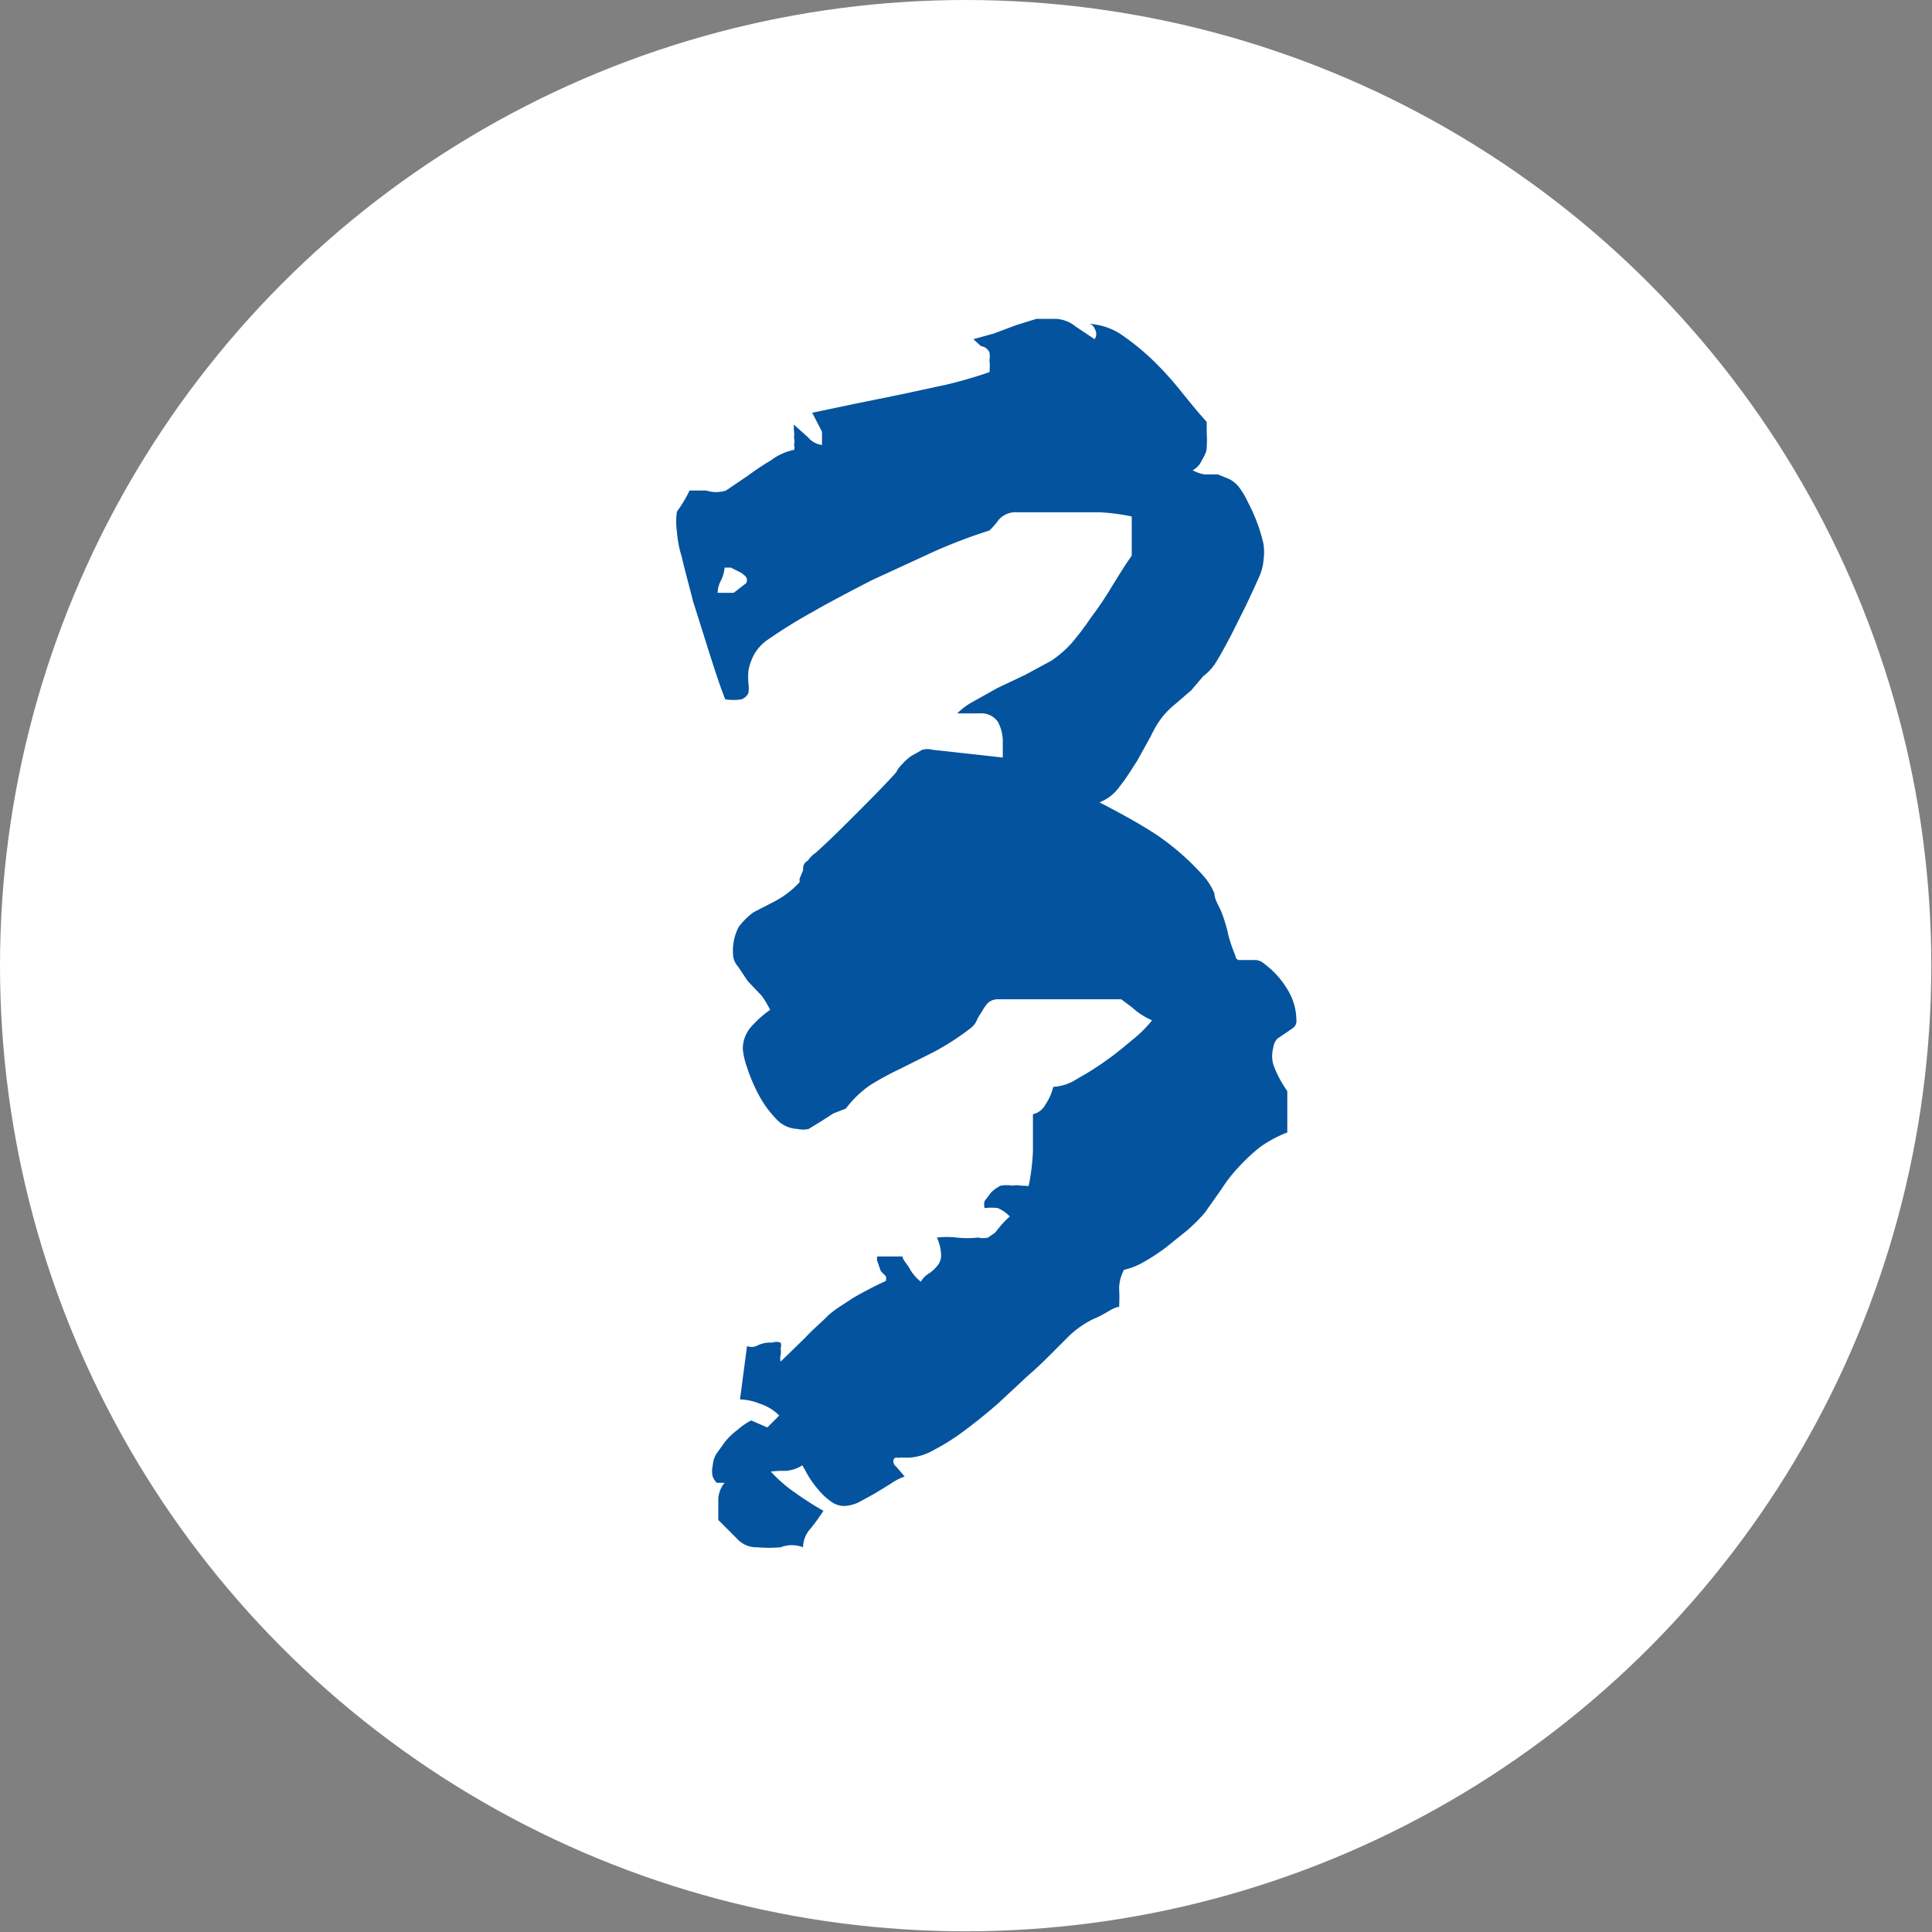 <svg xmlns="http://www.w3.org/2000/svg" viewBox="0 0 27.57 27.57"><rect x="0" y="0" width="27.57" height="27.57" fill="#808080" stroke="none"/><defs><style>.cls-1{fill:#fff;}.cls-2{fill:#04539e;}</style></defs><g id="Layer_2" data-name="Layer 2"><g id="number"><circle class="cls-1" cx="13.78" cy="13.78" r="13.78"/><path class="cls-2" d="M18.5,14.56a.12.12,0,0,1-.05.11l-.1.07-.12.08a.23.23,0,0,0-.06.13.46.46,0,0,0,0,.24,1.57,1.57,0,0,0,.2.38v.59a1.79,1.79,0,0,0-.39.21,2.68,2.68,0,0,0-.3.28,2.09,2.09,0,0,0-.25.32l-.24.34a2.69,2.69,0,0,1-.24.24l-.31.25a2.92,2.92,0,0,1-.32.21,1,1,0,0,1-.28.11.59.59,0,0,0-.07.26,2.45,2.45,0,0,1,0,.27c-.08,0-.19.1-.34.16a1.34,1.34,0,0,0-.41.29l-.2.2c-.1.1-.21.21-.35.33l-.43.4c-.16.14-.31.26-.47.38a3.19,3.19,0,0,1-.44.28.82.82,0,0,1-.34.11l-.14,0a.15.15,0,0,1-.06,0s0,0,0,0l0,0c-.05,0-.06.09,0,.13l.12.14a.85.85,0,0,0-.21.11l-.23.14-.22.12a.54.54,0,0,1-.19.05.31.31,0,0,1-.21-.07.87.87,0,0,1-.17-.16A1.36,1.36,0,0,1,11.5,21l-.05-.09a.52.52,0,0,1-.24.08A1.23,1.23,0,0,0,11,21a2,2,0,0,0,.33.29,4.94,4.94,0,0,0,.42.27,3,3,0,0,1-.18.25.4.4,0,0,0-.11.27.44.44,0,0,0-.32,0,1.84,1.84,0,0,1-.33,0,.37.37,0,0,1-.29-.12l-.27-.27c0-.1,0-.2,0-.3a.4.4,0,0,1,.09-.23l-.05,0-.06,0a.24.24,0,0,1-.06-.09.33.33,0,0,1,0-.15.41.41,0,0,1,.05-.17l.13-.18a1,1,0,0,1,.18-.17.92.92,0,0,1,.19-.13l.23.1.17-.17a.68.68,0,0,0-.28-.17.79.79,0,0,0-.28-.06l.1-.76a.2.2,0,0,0,.13,0,.41.41,0,0,1,.23-.05.17.17,0,0,1,.12,0,.12.12,0,0,1,0,.08.36.36,0,0,1,0,.1.16.16,0,0,0,0,.09l.35-.34c.1-.11.21-.2.31-.3s.23-.17.36-.26a5.27,5.27,0,0,1,.48-.25.11.11,0,0,0,0-.07l-.07-.07L12.52,18a.11.11,0,0,1,0-.07h.36c0,.05.07.11.11.19a.65.65,0,0,0,.15.17.34.34,0,0,1,.12-.12.52.52,0,0,0,.11-.1.23.23,0,0,0,.06-.15.65.65,0,0,0-.06-.26,1.26,1.26,0,0,1,.28,0,1.42,1.42,0,0,0,.31,0,.29.29,0,0,0,.14,0l.1-.07.09-.11s.07-.08.12-.12a.52.52,0,0,0-.17-.12.72.72,0,0,0-.19,0,.22.22,0,0,1,0-.1l.09-.12a.5.5,0,0,1,.14-.1.47.47,0,0,1,.17,0,.29.29,0,0,1,.12,0l.06,0,0,0a.06.06,0,0,0,.05,0,3.12,3.12,0,0,0,.06-.49c0-.18,0-.36,0-.53a.27.27,0,0,0,.18-.14.77.77,0,0,0,.11-.25.7.7,0,0,0,.35-.12,3.93,3.93,0,0,0,.41-.26c.13-.09.26-.2.38-.3a1.7,1.7,0,0,0,.27-.27,1,1,0,0,1-.28-.18L16,14.26h-.48l-.52,0-.46,0h-.31a.21.21,0,0,0-.13.05.6.6,0,0,0-.09.13.64.64,0,0,0-.08.14.3.3,0,0,1-.09.1,3.6,3.6,0,0,1-.53.34l-.48.24a4.16,4.16,0,0,0-.42.23,1.52,1.52,0,0,0-.34.33l-.18.07-.17.11-.18.11a.34.34,0,0,1-.16,0,.43.43,0,0,1-.31-.15,1.48,1.48,0,0,1-.25-.35,2.39,2.39,0,0,1-.16-.38,1.07,1.07,0,0,1-.06-.26.48.48,0,0,1,.13-.33,1.65,1.65,0,0,1,.26-.23,1.51,1.51,0,0,0-.12-.2L10.67,14l-.14-.21a.27.27,0,0,1-.07-.18.74.74,0,0,1,.08-.38,1,1,0,0,1,.21-.21l.31-.16a1.32,1.32,0,0,0,.35-.27s0,0,0-.05l.05-.12c0-.05,0-.1.07-.14a.38.38,0,0,1,.11-.11c.2-.18.39-.37.58-.56s.39-.39.57-.59a.33.33,0,0,1,.08-.11.77.77,0,0,1,.13-.12l.16-.09a.28.28,0,0,1,.15,0l1,.11s0,0,0,0,0,0,0,0V10.6a.6.6,0,0,0-.07-.3.29.29,0,0,0-.26-.12h-.13l-.07,0-.06,0h-.06a1,1,0,0,1,.23-.17l.34-.19.4-.19.37-.2a1.56,1.56,0,0,0,.29-.25,4,4,0,0,0,.28-.37,4.61,4.61,0,0,0,.29-.43c.1-.16.19-.31.29-.45V7.37a3,3,0,0,0-.46-.06l-.48,0h-.7a.32.32,0,0,0-.26.11,1.16,1.16,0,0,1-.13.15,7.58,7.58,0,0,0-.79.3l-.89.41c-.29.15-.58.3-.84.45a7.31,7.31,0,0,0-.66.41.64.64,0,0,0-.19.22.86.86,0,0,0-.07.21,1.08,1.08,0,0,0,0,.18.52.52,0,0,1,0,.14.18.18,0,0,1-.1.09.76.76,0,0,1-.23,0c-.08-.2-.15-.42-.23-.67l-.23-.73c-.06-.24-.12-.45-.16-.63a1.6,1.6,0,0,1-.07-.36,1,1,0,0,1,0-.29A1.82,1.82,0,0,0,9.84,7l.05,0,0,0h.19A.45.45,0,0,0,10.36,7l.31-.21A4,4,0,0,1,11,6.57a.81.81,0,0,1,.33-.15.08.08,0,0,0,0-.07.17.17,0,0,0,0-.1.43.43,0,0,0,0-.11.31.31,0,0,1,0-.08l.2.18a.31.31,0,0,0,.2.11s0-.11,0-.19l-.14-.27.62-.13.64-.13.65-.14a6.32,6.32,0,0,0,.62-.18.86.86,0,0,0,0-.17.36.36,0,0,0,0-.11A.15.15,0,0,0,14,4.94l-.11-.1.29-.08.32-.12.29-.09.24,0a.48.48,0,0,1,.32.11l.27.18a.13.13,0,0,0,0-.15.1.1,0,0,0-.1-.07.94.94,0,0,1,.46.14,3.55,3.55,0,0,1,.45.36,4.58,4.58,0,0,1,.42.46c.13.16.25.31.37.44v.15a1.7,1.7,0,0,1,0,.22c0,.07-.05.14-.08.2a.28.28,0,0,1-.12.12.49.49,0,0,0,.17.06l.19,0,.17.07a.47.47,0,0,1,.13.11,1.27,1.27,0,0,1,.13.22,2.55,2.55,0,0,1,.13.29,2.43,2.43,0,0,1,.09.3.85.85,0,0,1,0,.24.73.73,0,0,1-.07.25q-.08.18-.18.39l-.22.44c-.08.15-.15.28-.22.39a.72.72,0,0,1-.17.18L17,9.85l-.22.19a1.26,1.26,0,0,0-.2.2,1.47,1.47,0,0,0-.16.27l-.2.36c-.08.12-.15.24-.24.35a.63.63,0,0,1-.29.23c.27.14.53.28.78.44a3.57,3.57,0,0,1,.73.64.91.91,0,0,1,.13.22c0,.09.07.18.11.29s.07.21.09.31a2.47,2.47,0,0,0,.1.29.06.06,0,0,0,.05.06l.12,0,.13,0a.23.23,0,0,1,.12.06,1.24,1.24,0,0,1,.31.34A.85.85,0,0,1,18.5,14.56ZM10.65,8.32a.09.09,0,0,0,0-.08.27.27,0,0,0-.1-.08l-.12-.06-.09,0a.49.49,0,0,1-.05.18.41.41,0,0,0-.05.18l.08,0,.07,0,.08,0Z"/></g></g></svg>